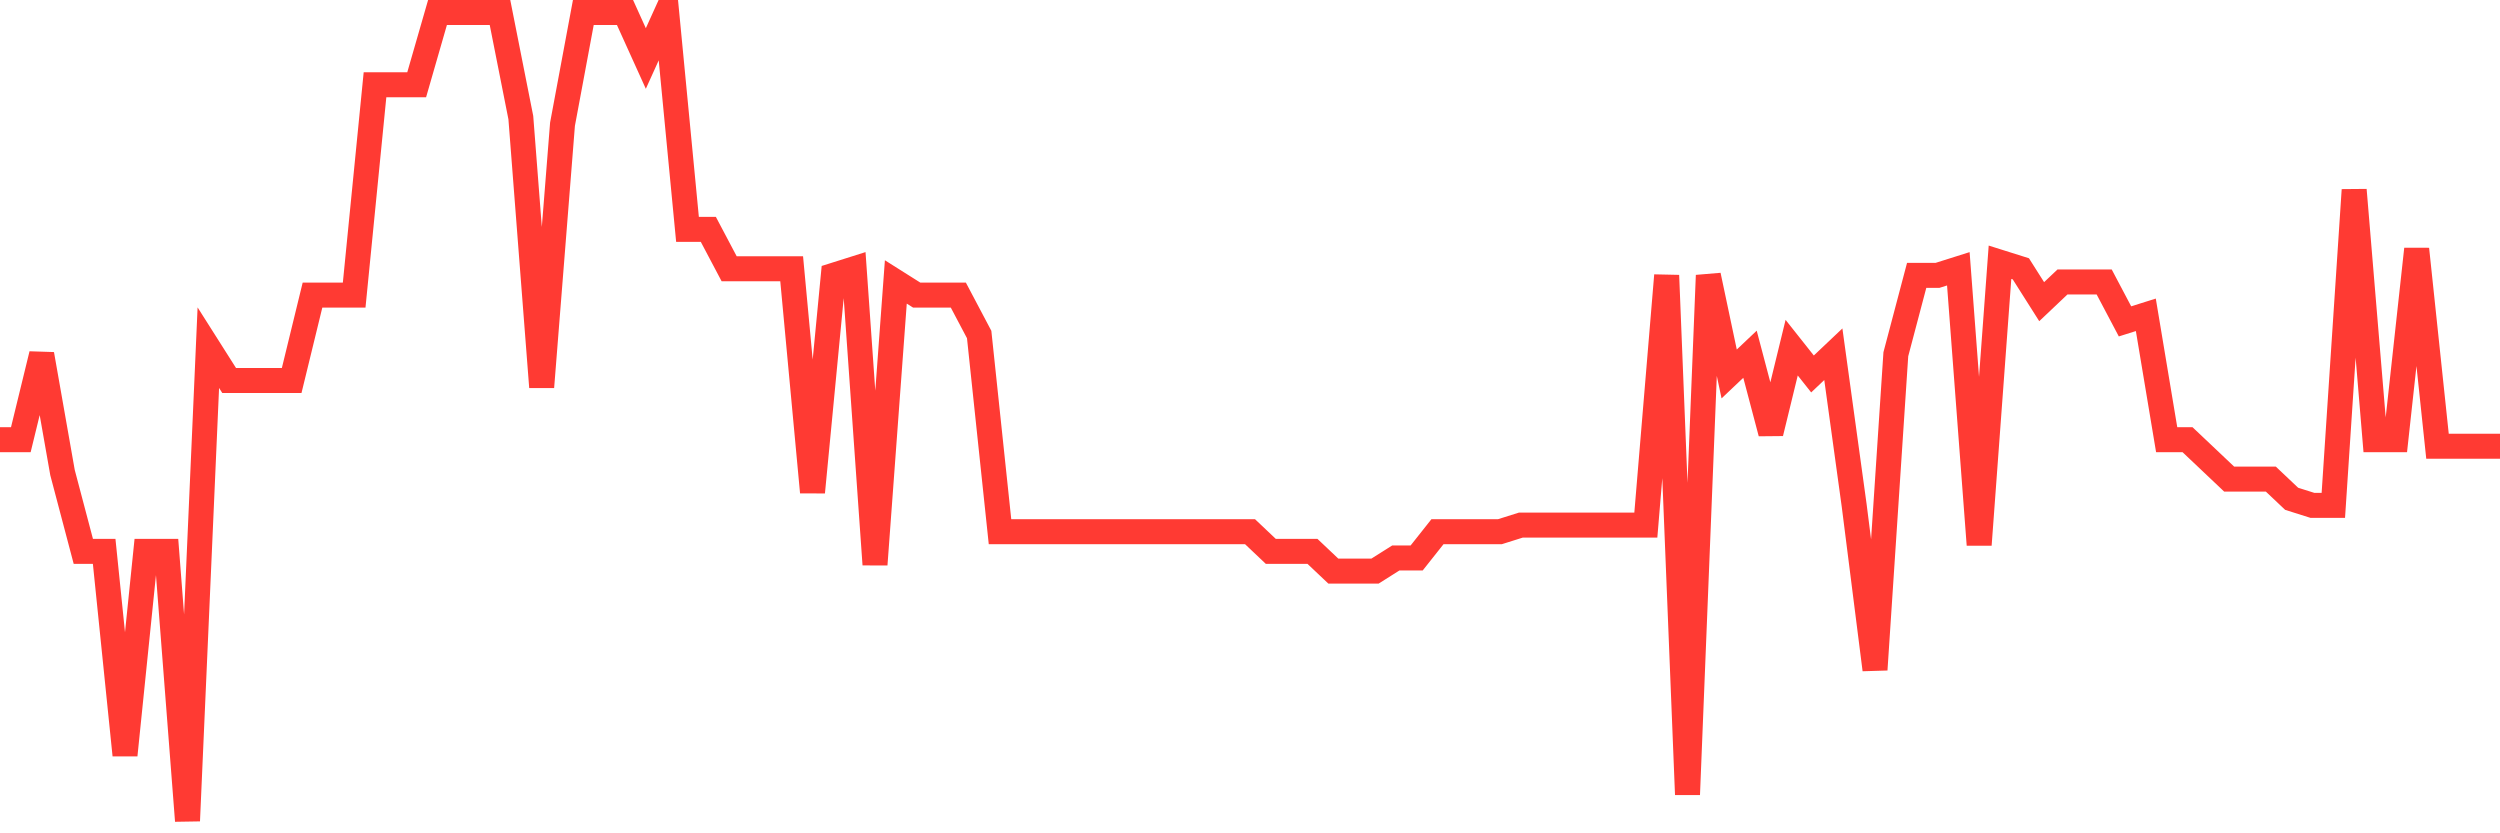 <svg
  xmlns="http://www.w3.org/2000/svg"
  xmlns:xlink="http://www.w3.org/1999/xlink"
  width="120"
  height="40"
  viewBox="0 0 120 40"
  preserveAspectRatio="none"
>
  <polyline
    points="0,21.104 1,21.104 2,17.003 3,22.681 4,26.467 5,26.467 6,36.246 7,26.467 8,26.467 9,39.4 10,16.688 11,18.265 12,18.265 13,18.265 14,18.265 15,14.164 16,14.164 17,14.164 18,4.07 19,4.07 20,4.07 21,0.6 22,0.6 23,0.6 24,0.6 25,5.647 26,18.58 27,5.963 28,0.6 29,0.6 30,0.6 31,2.808 32,0.6 33,11.01 34,11.01 35,12.902 36,12.902 37,12.902 38,12.902 39,23.628 40,13.218 41,12.902 42,27.098 43,13.533 44,14.164 45,14.164 46,14.164 47,16.057 48,25.52 49,25.52 50,25.52 51,25.52 52,25.52 53,25.52 54,25.52 55,25.52 56,25.52 57,25.52 58,25.52 59,25.52 60,25.52 61,26.467 62,26.467 63,26.467 64,27.413 65,27.413 66,27.413 67,26.782 68,26.782 69,25.52 70,25.52 71,25.52 72,25.52 73,25.205 74,25.205 75,25.205 76,25.205 77,25.205 78,25.205 79,25.205 80,13.218 81,38.138 82,13.218 83,17.95 84,17.003 85,20.789 86,16.688 87,17.95 88,17.003 89,24.259 90,32.145 91,17.003 92,13.218 93,13.218 94,12.902 95,26.151 96,12.587 97,12.902 98,14.48 99,13.533 100,13.533 101,13.533 102,15.426 103,15.111 104,21.104 105,21.104 106,22.05 107,22.997 108,22.997 109,22.997 110,23.943 111,24.259 112,24.259 113,9.117 114,21.104 115,21.104 116,11.956 117,21.42 118,21.42 119,21.42 120,21.42"
    fill="none"
    stroke="#ff3a33"
    stroke-width="1.2"
  >
  </polyline>
</svg>